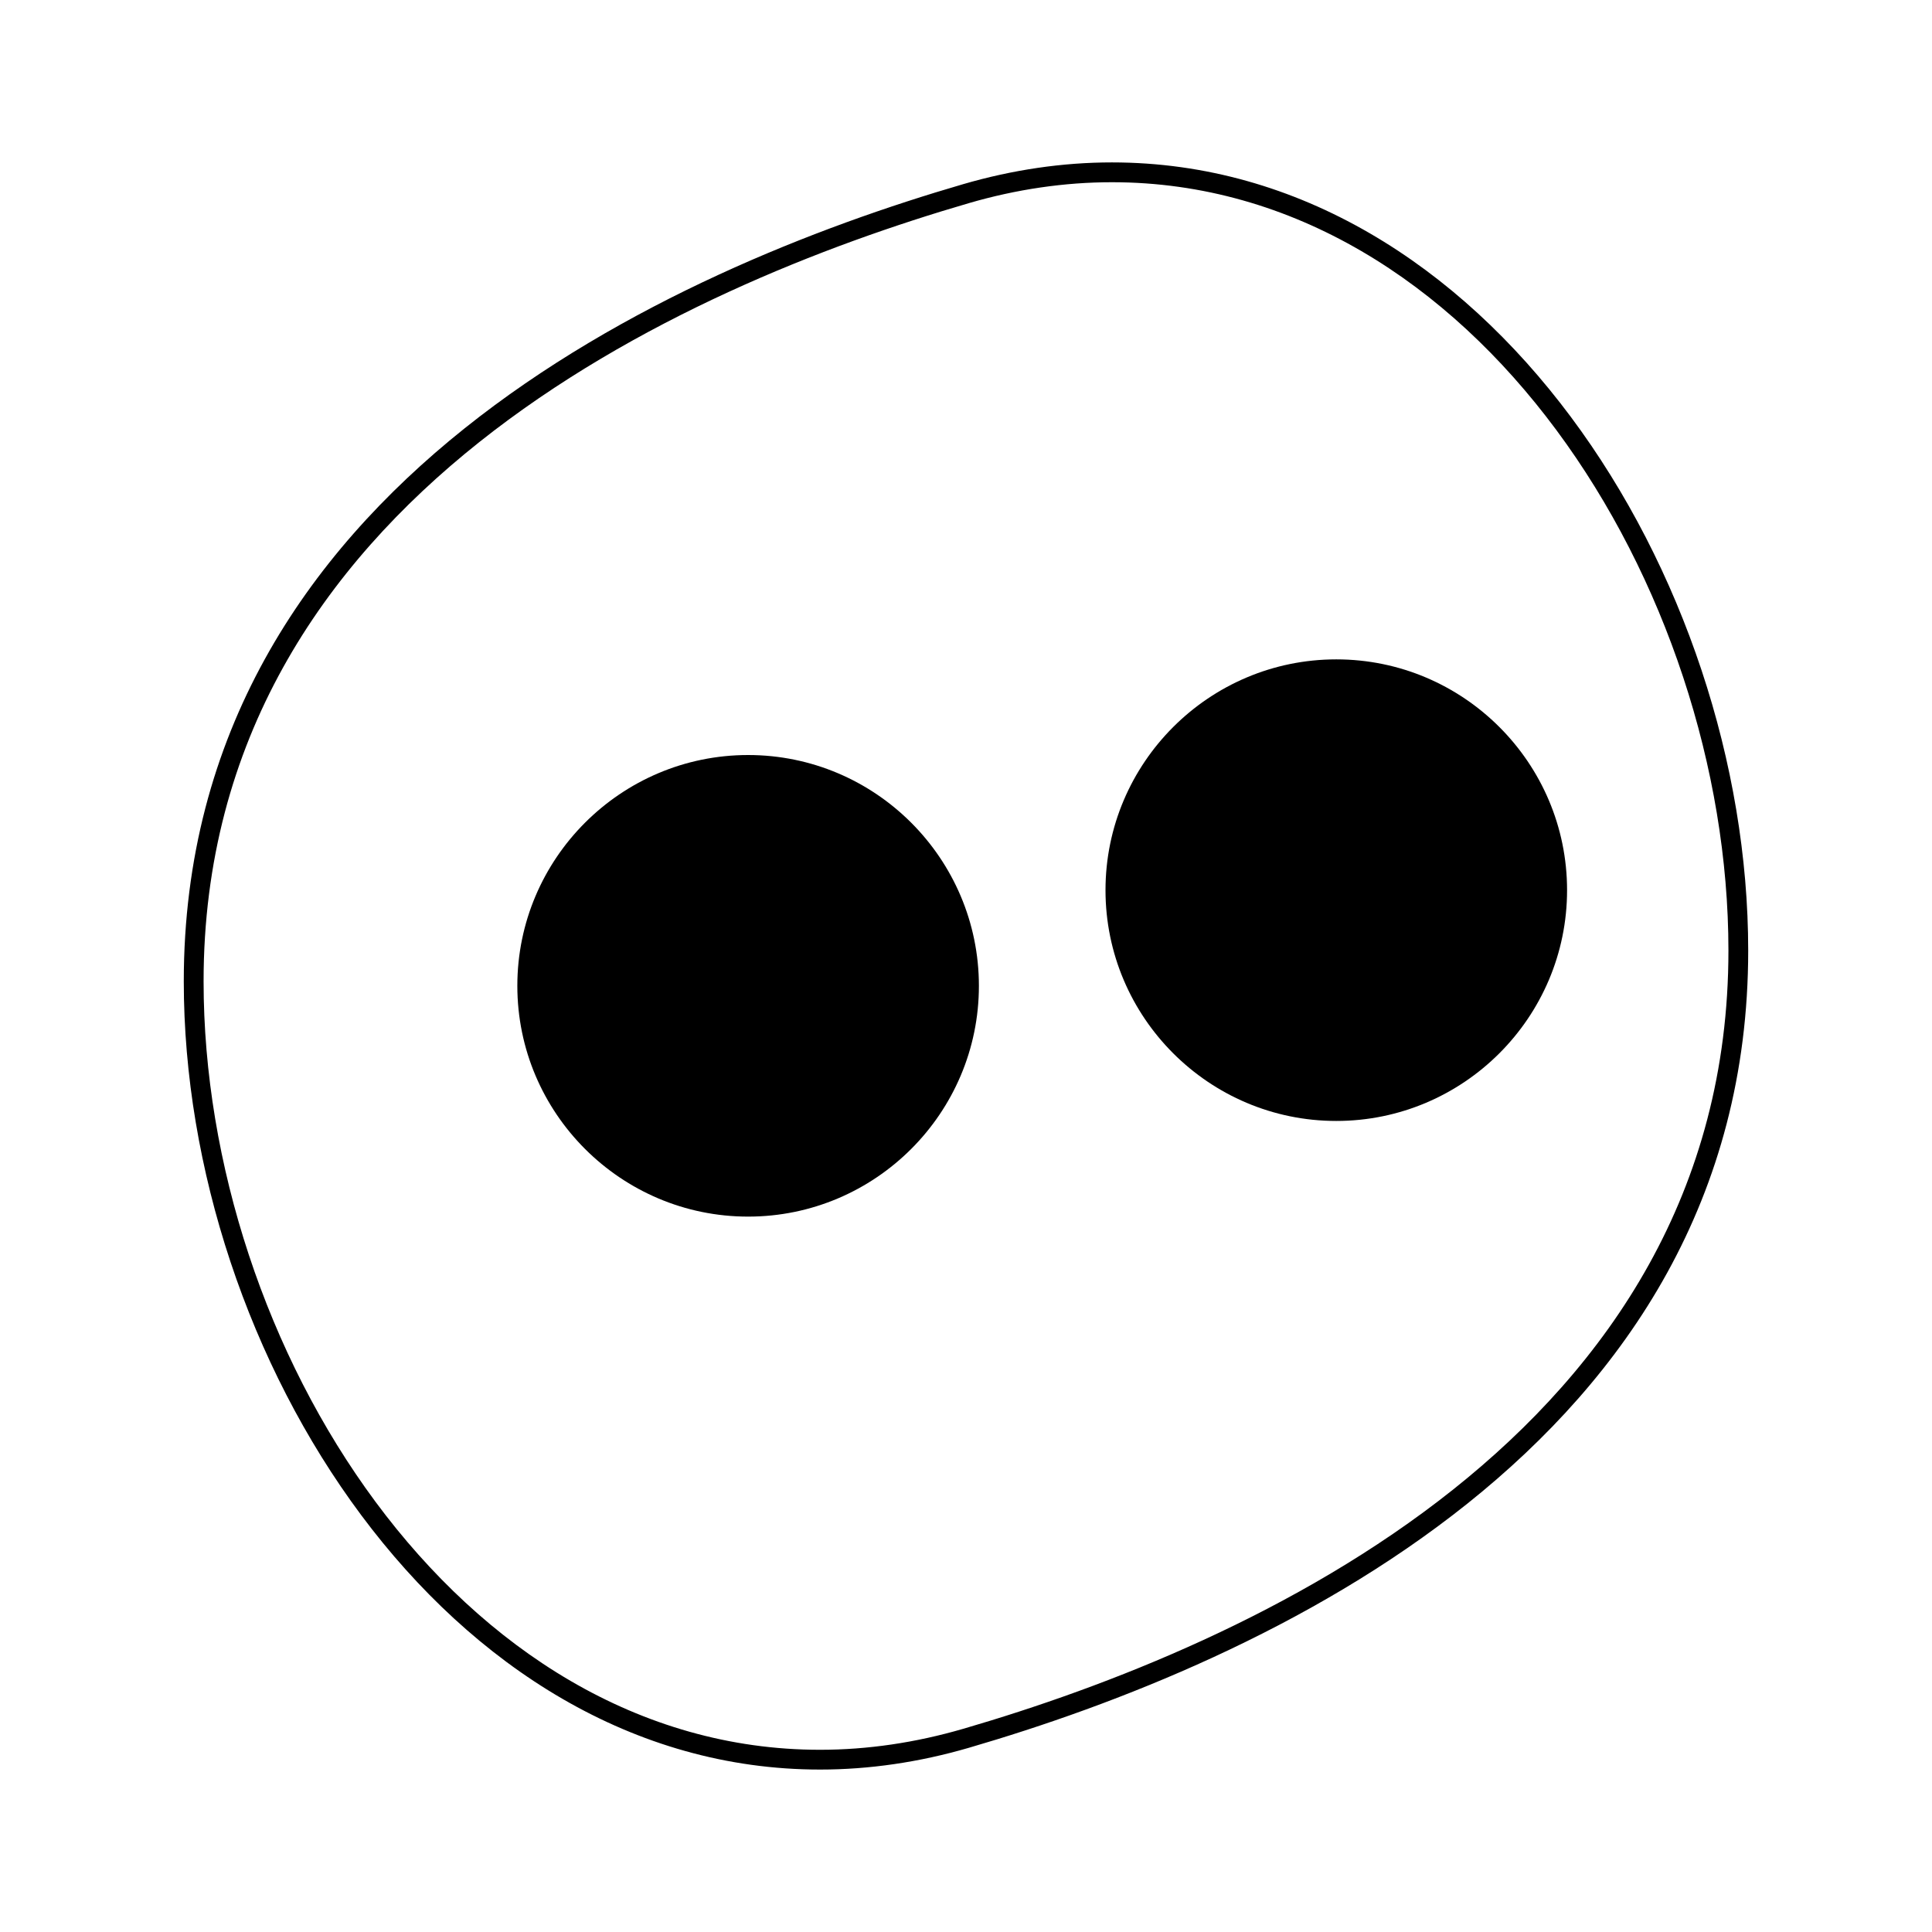 <?xml version="1.0" encoding="UTF-8"?>
<!-- Uploaded to: ICON Repo, www.svgrepo.com, Generator: ICON Repo Mixer Tools -->
<svg fill="#000000" width="800px" height="800px" version="1.1" viewBox="144 144 512 512" xmlns="http://www.w3.org/2000/svg">
 <g>
  <path d="m342.26 344.09c-33.723 0-61.16 27.441-61.16 61.164s27.438 61.16 61.16 61.16c33.723 0 61.16-27.441 61.16-61.16-0.012-33.727-27.445-61.164-61.16-61.164z"/>
  <path d="m438.67 187.04c-13.016 0-26.281 1.941-39.406 5.762-77.148 22.48-206.56 79.812-206.56 211.28 0 98.789 69.254 208.87 168.62 208.87 13.027 0 26.281-1.938 39.406-5.762 77.145-22.477 206.56-79.816 206.56-211.28 0.008-98.789-69.242-208.87-168.62-208.87zm-39.406 415.11c-12.648 3.688-25.418 5.562-37.941 5.562-96.281 0-163.37-107.3-163.37-203.62-0.004-128.05 127.05-184.19 202.78-206.25 12.648-3.684 25.41-5.551 37.938-5.551 96.281 0 163.38 107.31 163.38 203.62 0 128.04-127.05 184.17-202.78 206.24z"/>
  <path d="m498.13 318.74c-33.723 0-61.16 27.441-61.16 61.164 0 33.73 27.441 61.16 61.16 61.16s61.16-27.441 61.16-61.16c0.004-33.723-27.438-61.164-61.16-61.164z"/>
 </g>
</svg>